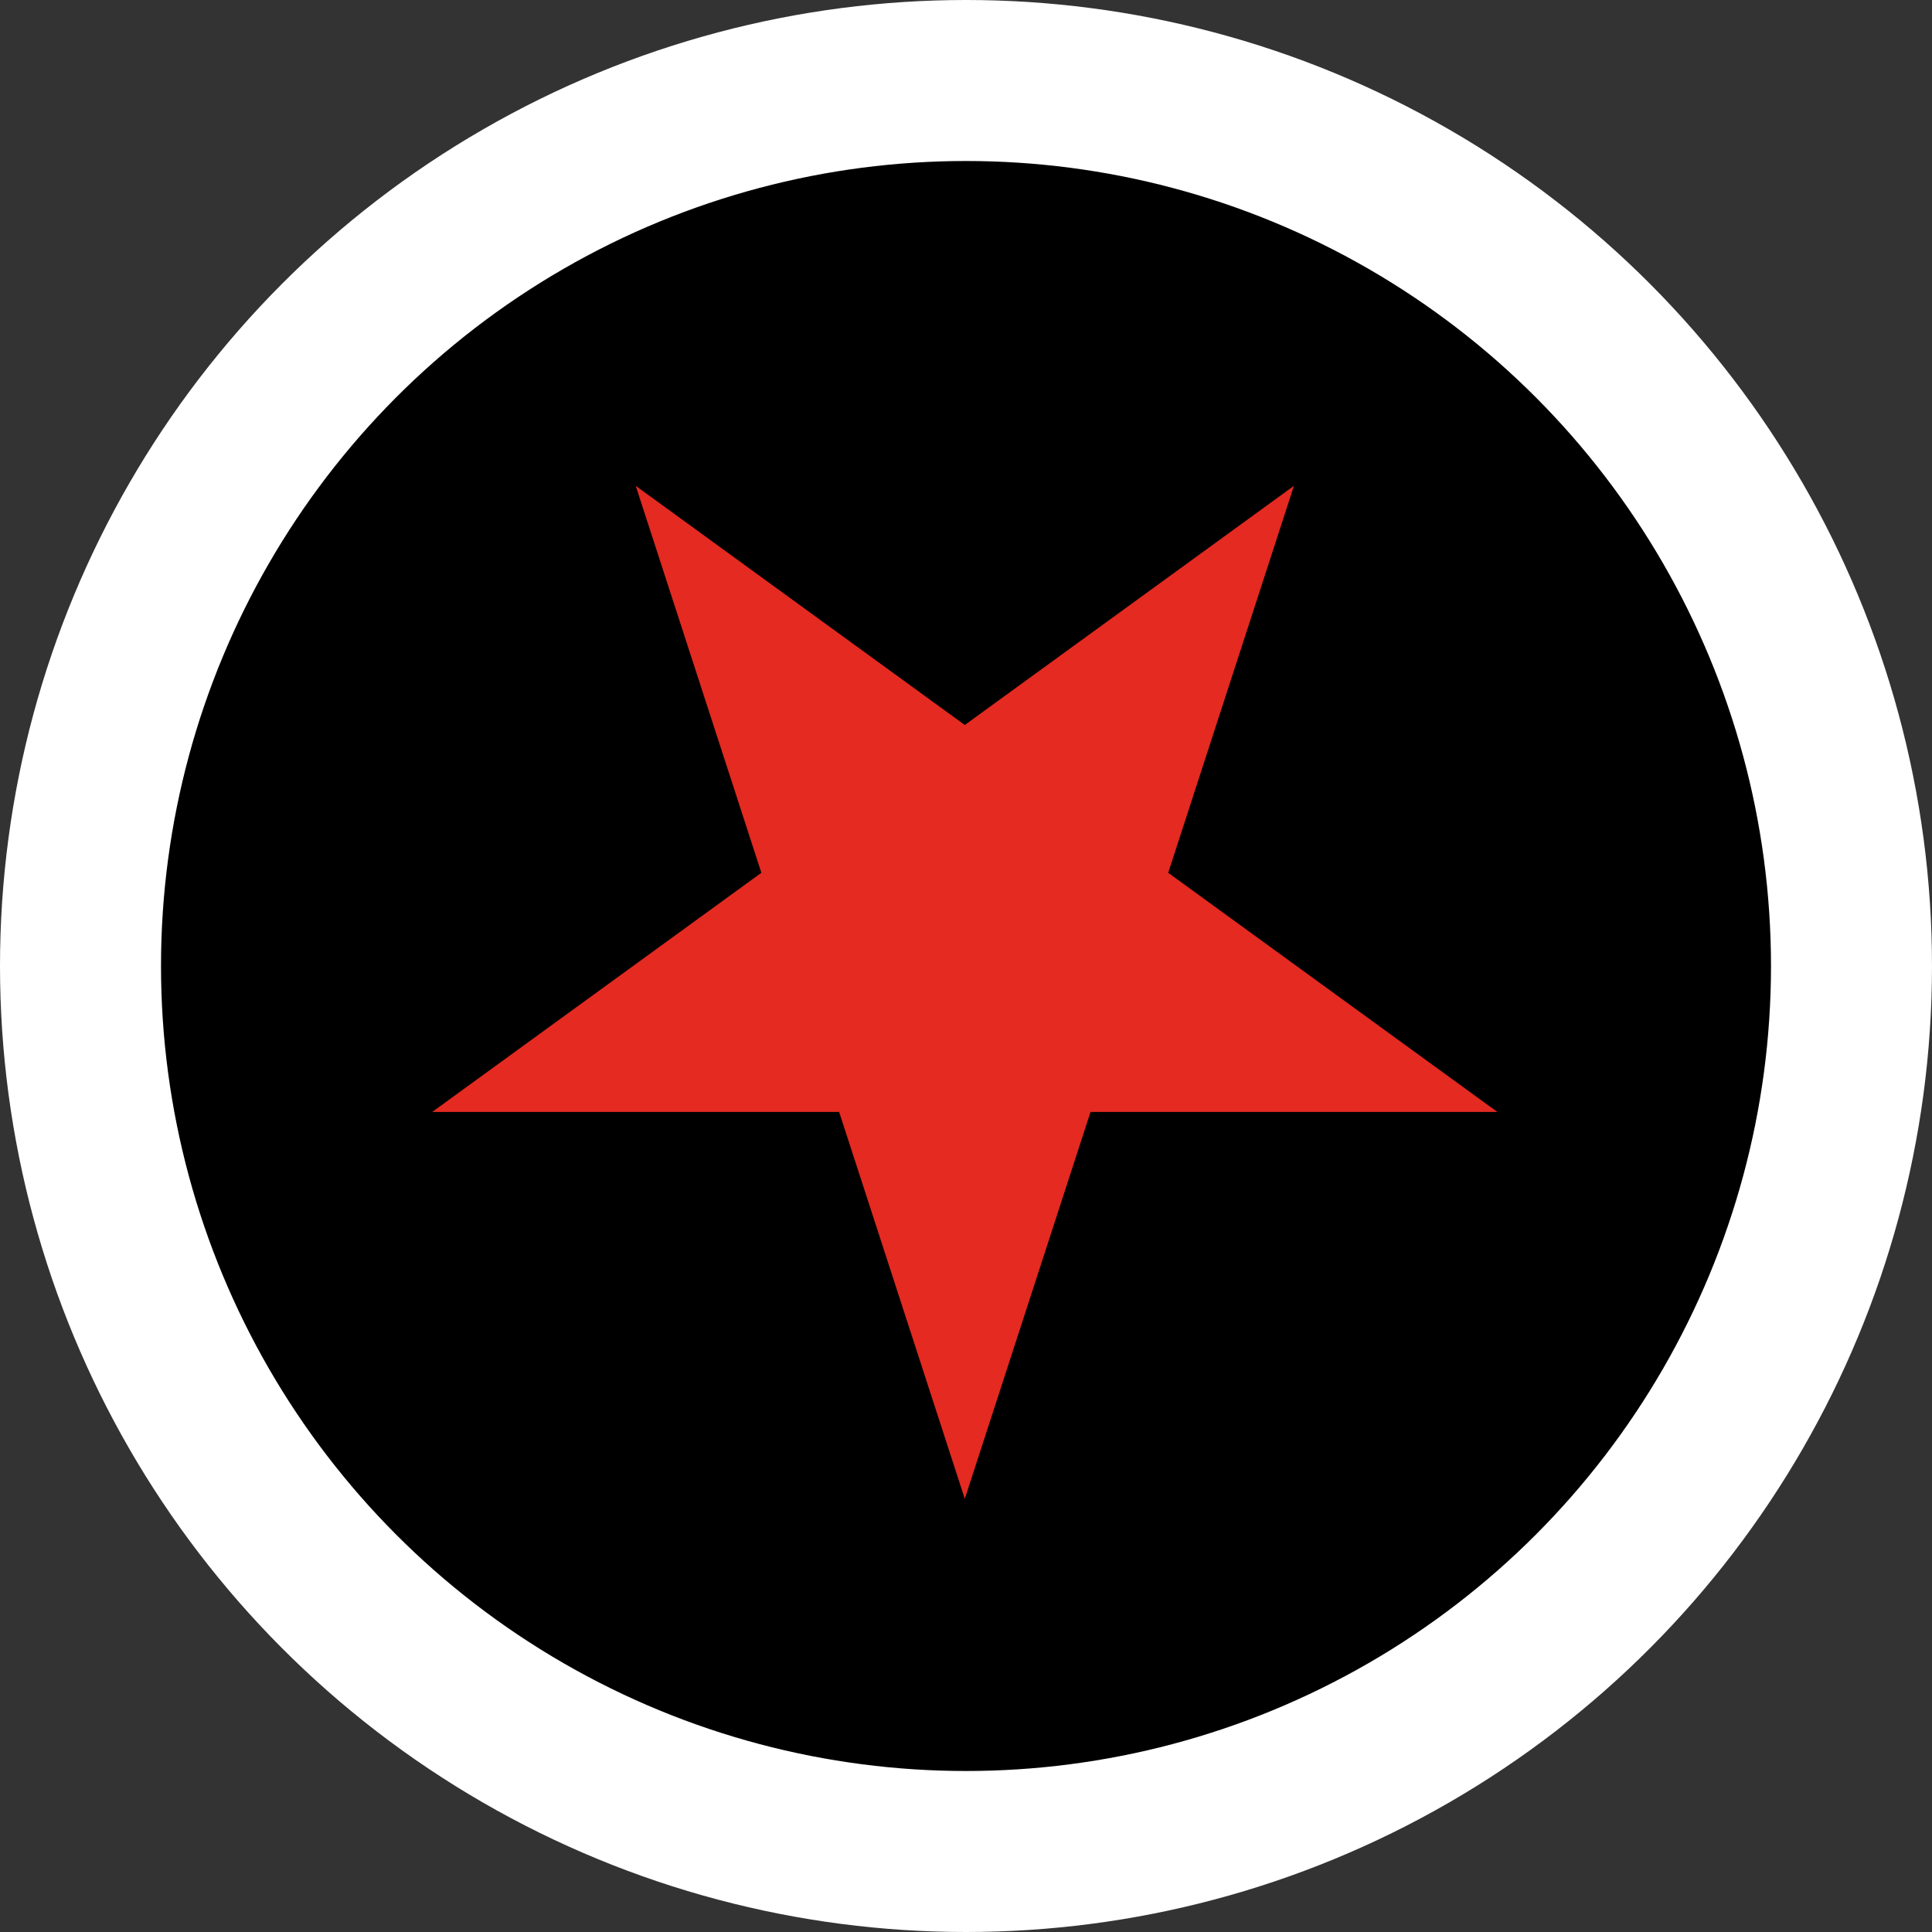 <svg width="24" height="24" viewBox="0 0 24 24" fill="none" xmlns="http://www.w3.org/2000/svg">
  <rect x="0" y="0" width="24" height="24" fill="#333333" stroke="none"/>
  <circle cx="12" cy="12" r="11" fill="black" stroke="white" stroke-width="2" />
  <g clip-path="url(#clip0_17117_9176)">
    <path
      d="M18.601 13.813L13.547 13.813L11.985 18.619L10.424 13.813H5.369L9.458 10.842L7.897 6.035L11.985 9.006L16.074 6.035L14.512 10.842L18.601 13.813Z"
      fill="#E42A21" />
  </g>
  <defs>
    <clipPath id="clip0_17117_9176">
      <rect width="13.263" height="13.263" fill="white" transform="translate(5.369 5.685)" />
    </clipPath>
  </defs>
</svg>